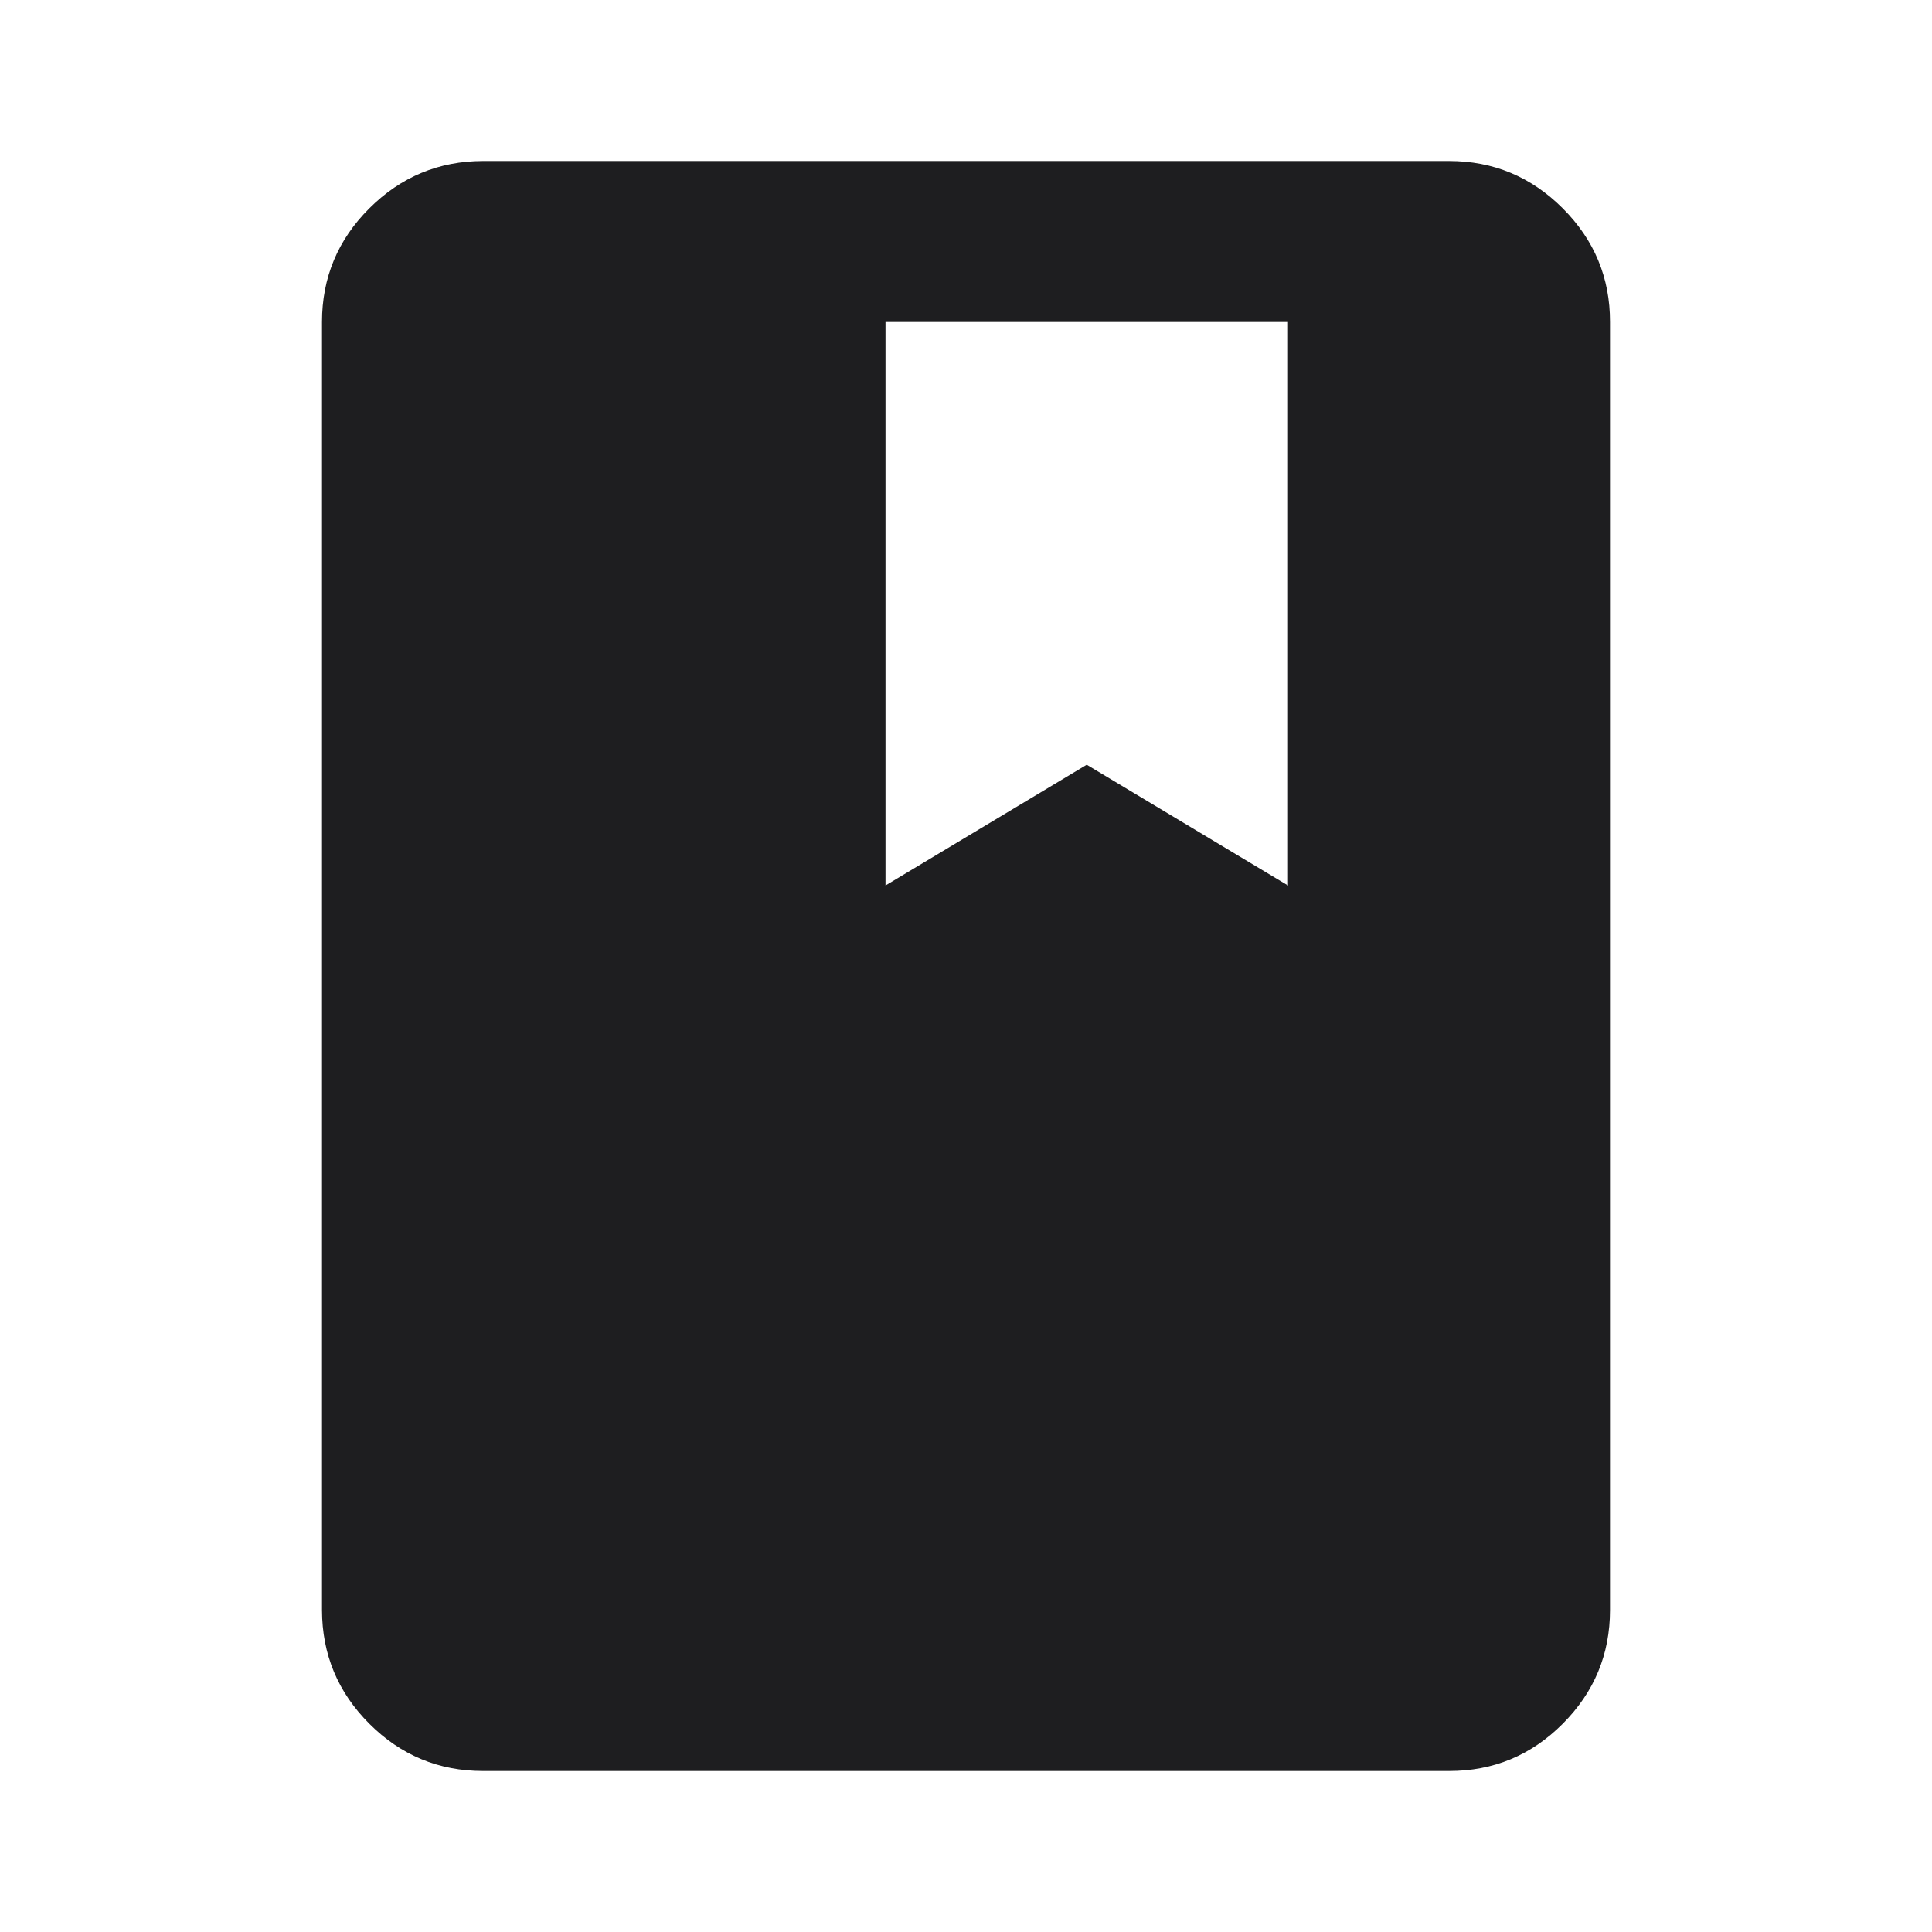 <?xml version="1.0" encoding="UTF-8"?> <svg xmlns="http://www.w3.org/2000/svg" width="24" height="24" viewBox="0 0 24 24" fill="none"><path d="M6 22C5.45 22 4.979 21.804 4.588 21.413C4.197 21.022 4.001 20.551 4 20V4C4 3.45 4.196 2.979 4.588 2.588C4.98 2.197 5.451 2.001 6 2H18C18.55 2 19.021 2.196 19.413 2.588C19.805 2.98 20.001 3.451 20 4V20C20 20.55 19.804 21.021 19.413 21.413C19.022 21.805 18.551 22.001 18 22H6ZM11 11L13.5 9.5L16 11V4H11V11Z" fill="#1E1E20"></path></svg> 